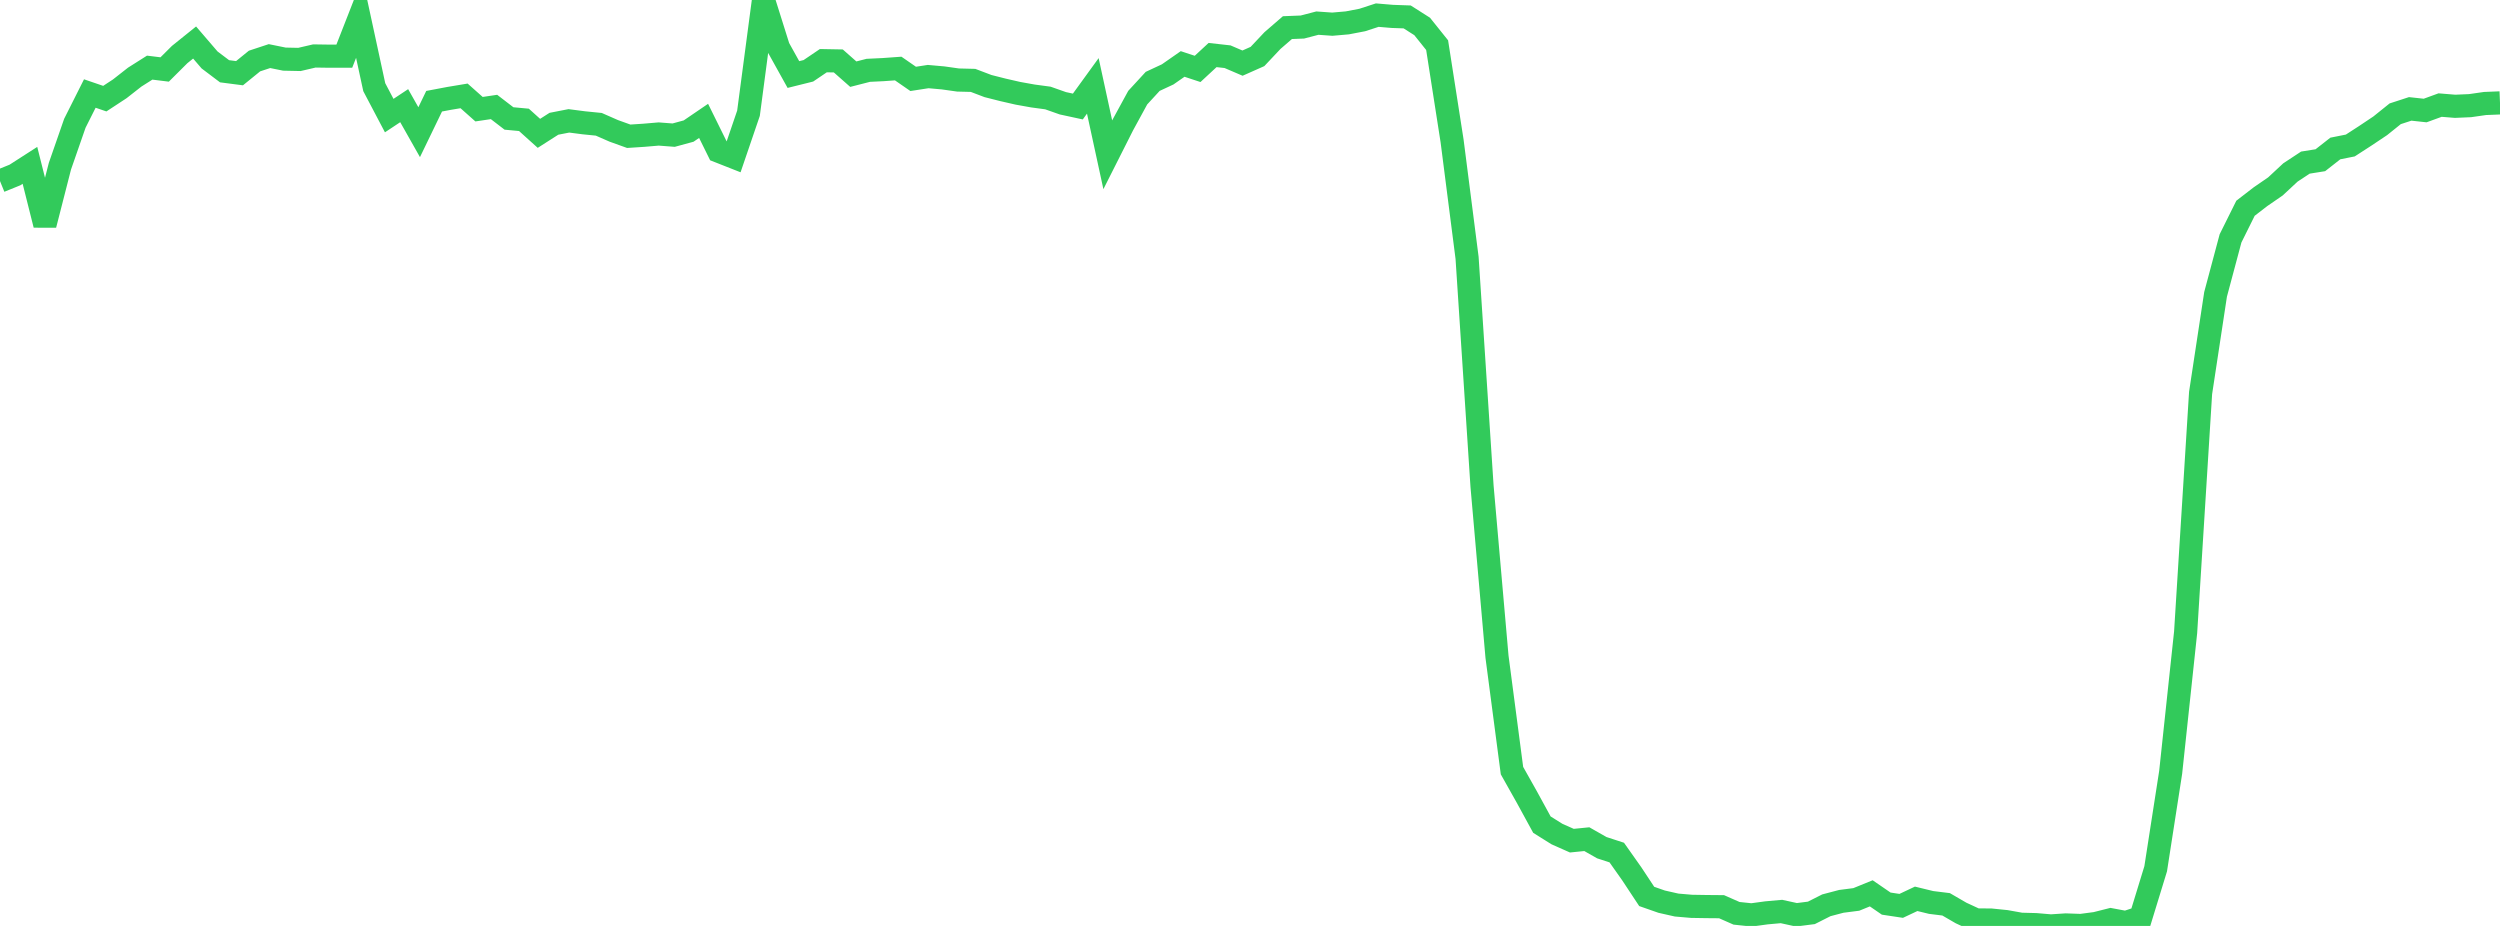 <?xml version="1.0" standalone="no"?>
<!DOCTYPE svg PUBLIC "-//W3C//DTD SVG 1.1//EN" "http://www.w3.org/Graphics/SVG/1.1/DTD/svg11.dtd">

<svg width="135" height="50" viewBox="0 0 135 50" preserveAspectRatio="none" 
  xmlns="http://www.w3.org/2000/svg"
  xmlns:xlink="http://www.w3.org/1999/xlink">


<polyline points="0.0, 9.777 0.808, 9.449 1.617, 8.929 2.425, 12.143 3.234, 8.98 4.042, 6.657 4.85, 5.05 5.659, 5.327 6.467, 4.797 7.275, 4.164 8.084, 3.652 8.892, 3.752 9.701, 2.946 10.509, 2.296 11.317, 3.237 12.126, 3.848 12.934, 3.953 13.743, 3.296 14.551, 3.029 15.359, 3.193 16.168, 3.21 16.976, 3.022 17.784, 3.034 18.593, 3.032 19.401, 0.966 20.21, 4.707 21.018, 6.242 21.826, 5.706 22.635, 7.138 23.443, 5.466 24.251, 5.313 25.06, 5.178 25.868, 5.896 26.677, 5.776 27.485, 6.397 28.293, 6.472 29.102, 7.201 29.91, 6.684 30.719, 6.526 31.527, 6.631 32.335, 6.712 33.144, 7.067 33.952, 7.358 34.76, 7.305 35.569, 7.236 36.377, 7.298 37.186, 7.078 37.994, 6.527 38.802, 8.163 39.611, 8.482 40.419, 6.114 41.228, 0.0 42.036, 2.571 42.844, 4.025 43.653, 3.823 44.461, 3.276 45.269, 3.291 46.078, 4.005 46.886, 3.798 47.695, 3.759 48.503, 3.701 49.311, 4.26 50.12, 4.135 50.928, 4.207 51.737, 4.321 52.545, 4.341 53.353, 4.648 54.162, 4.853 54.97, 5.038 55.778, 5.183 56.587, 5.292 57.395, 5.577 58.204, 5.752 59.012, 4.637 59.82, 8.358 60.629, 6.755 61.437, 5.273 62.246, 4.394 63.054, 4.017 63.862, 3.454 64.671, 3.721 65.479, 2.972 66.287, 3.062 67.096, 3.409 67.904, 3.05 68.713, 2.191 69.521, 1.492 70.329, 1.46 71.138, 1.249 71.946, 1.306 72.754, 1.235 73.563, 1.08 74.371, 0.817 75.18, 0.885 75.988, 0.914 76.796, 1.428 77.605, 2.438 78.413, 7.613 79.222, 13.923 80.03, 26.254 80.838, 35.462 81.647, 41.614 82.455, 43.051 83.263, 44.53 84.072, 45.037 84.88, 45.396 85.689, 45.315 86.497, 45.775 87.305, 46.038 88.114, 47.184 88.922, 48.407 89.731, 48.69 90.539, 48.873 91.347, 48.942 92.156, 48.955 92.964, 48.962 93.772, 49.318 94.581, 49.404 95.389, 49.294 96.198, 49.221 97.006, 49.398 97.814, 49.295 98.623, 48.886 99.431, 48.673 100.24, 48.569 101.048, 48.24 101.856, 48.795 102.665, 48.917 103.473, 48.536 104.281, 48.733 105.09, 48.833 105.898, 49.302 106.707, 49.676 107.515, 49.683 108.323, 49.765 109.132, 49.91 109.94, 49.931 110.749, 50.0 111.557, 49.947 112.365, 49.976 113.174, 49.869 113.982, 49.665 114.79, 49.816 115.599, 49.549 116.407, 46.914 117.216, 41.706 118.024, 34.142 118.832, 21.219 119.641, 15.894 120.449, 12.872 121.257, 11.246 122.066, 10.622 122.874, 10.066 123.683, 9.313 124.491, 8.781 125.299, 8.652 126.108, 8.018 126.916, 7.857 127.725, 7.333 128.533, 6.793 129.341, 6.144 130.15, 5.88 130.958, 5.968 131.766, 5.674 132.575, 5.74 133.383, 5.705 134.192, 5.589 135.0, 5.556" fill="none" stroke="#32ca5b" stroke-width="1.25"/>

</svg>